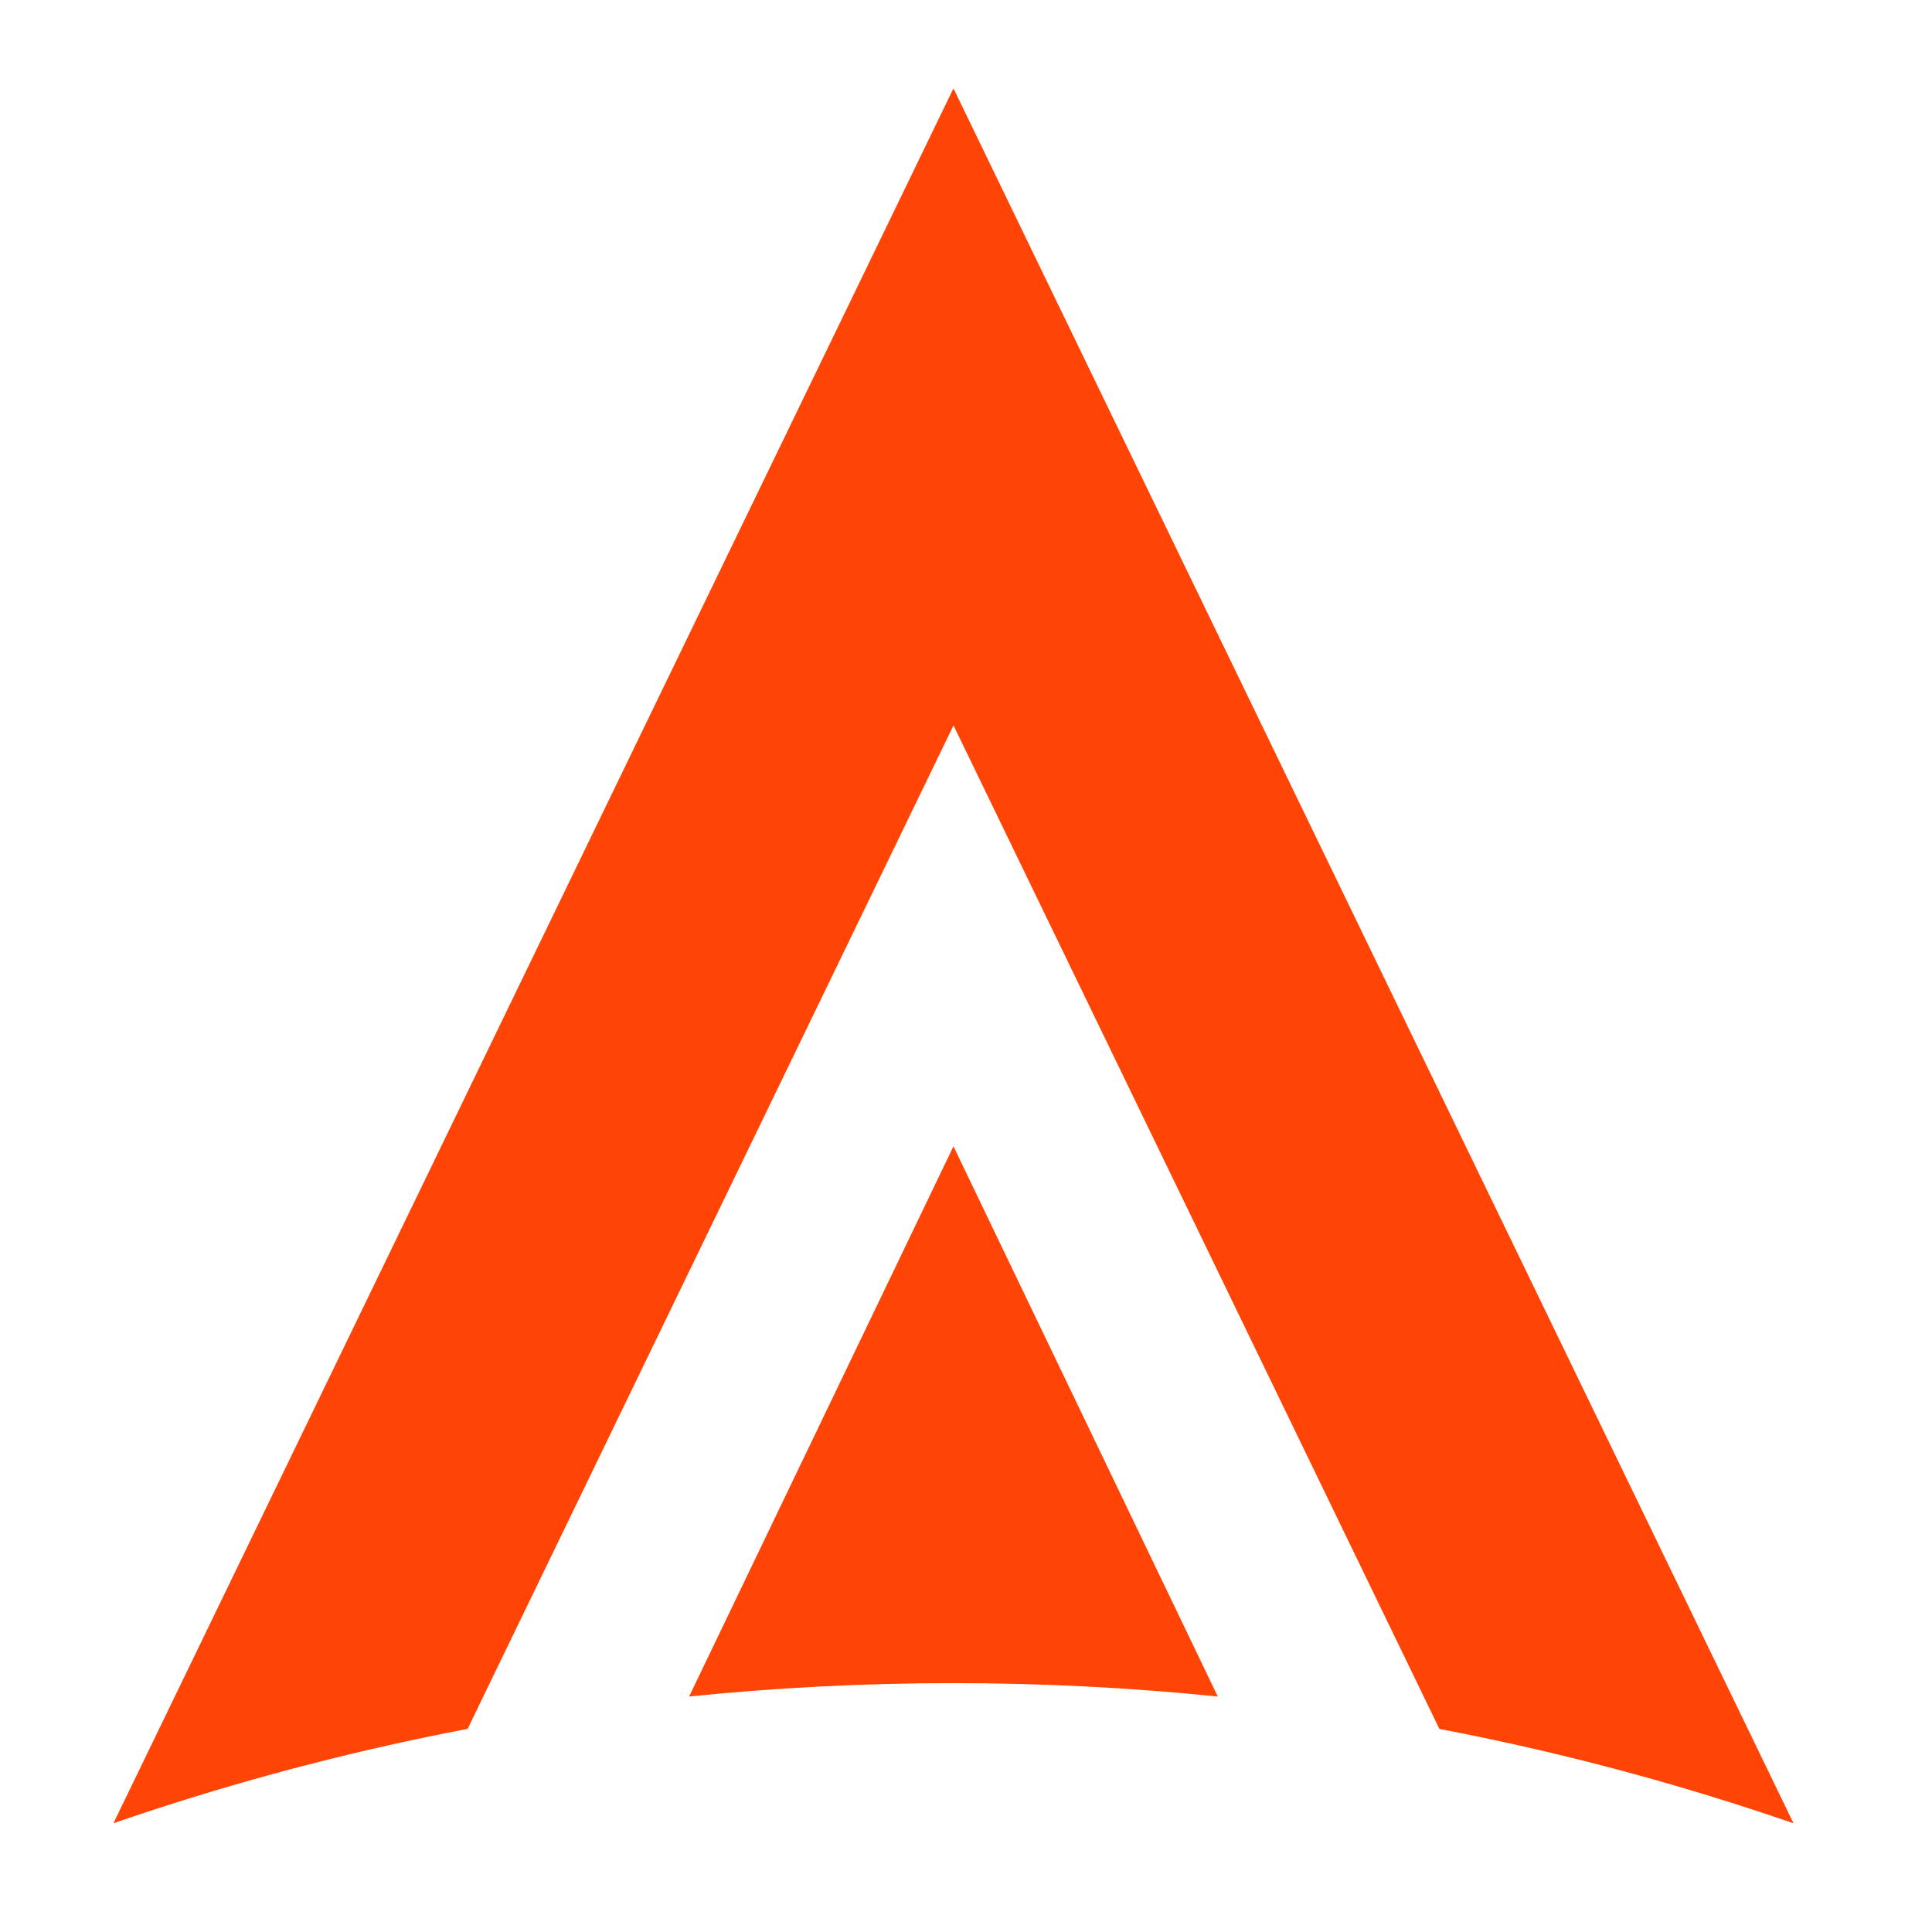 <svg width="49" height="49" viewBox="0 0 49 49" fill="none" xmlns="http://www.w3.org/2000/svg">
<path fill-rule="evenodd" clip-rule="evenodd" d="M44.316 45.851C44.708 45.978 45.099 46.108 45.488 46.243L24.182 2.242L2.877 46.242C3.24 46.116 3.605 45.994 3.971 45.875C6.535 45.041 9.168 44.362 11.86 43.848L24.183 18.398L36.506 43.849C39.171 44.358 41.777 45.029 44.316 45.851ZM30.886 43.028L24.182 29.074L17.478 43.027C19.681 42.803 21.918 42.688 24.181 42.688C26.445 42.688 28.681 42.803 30.886 43.028Z" fill="#FF4405"/>
</svg>
